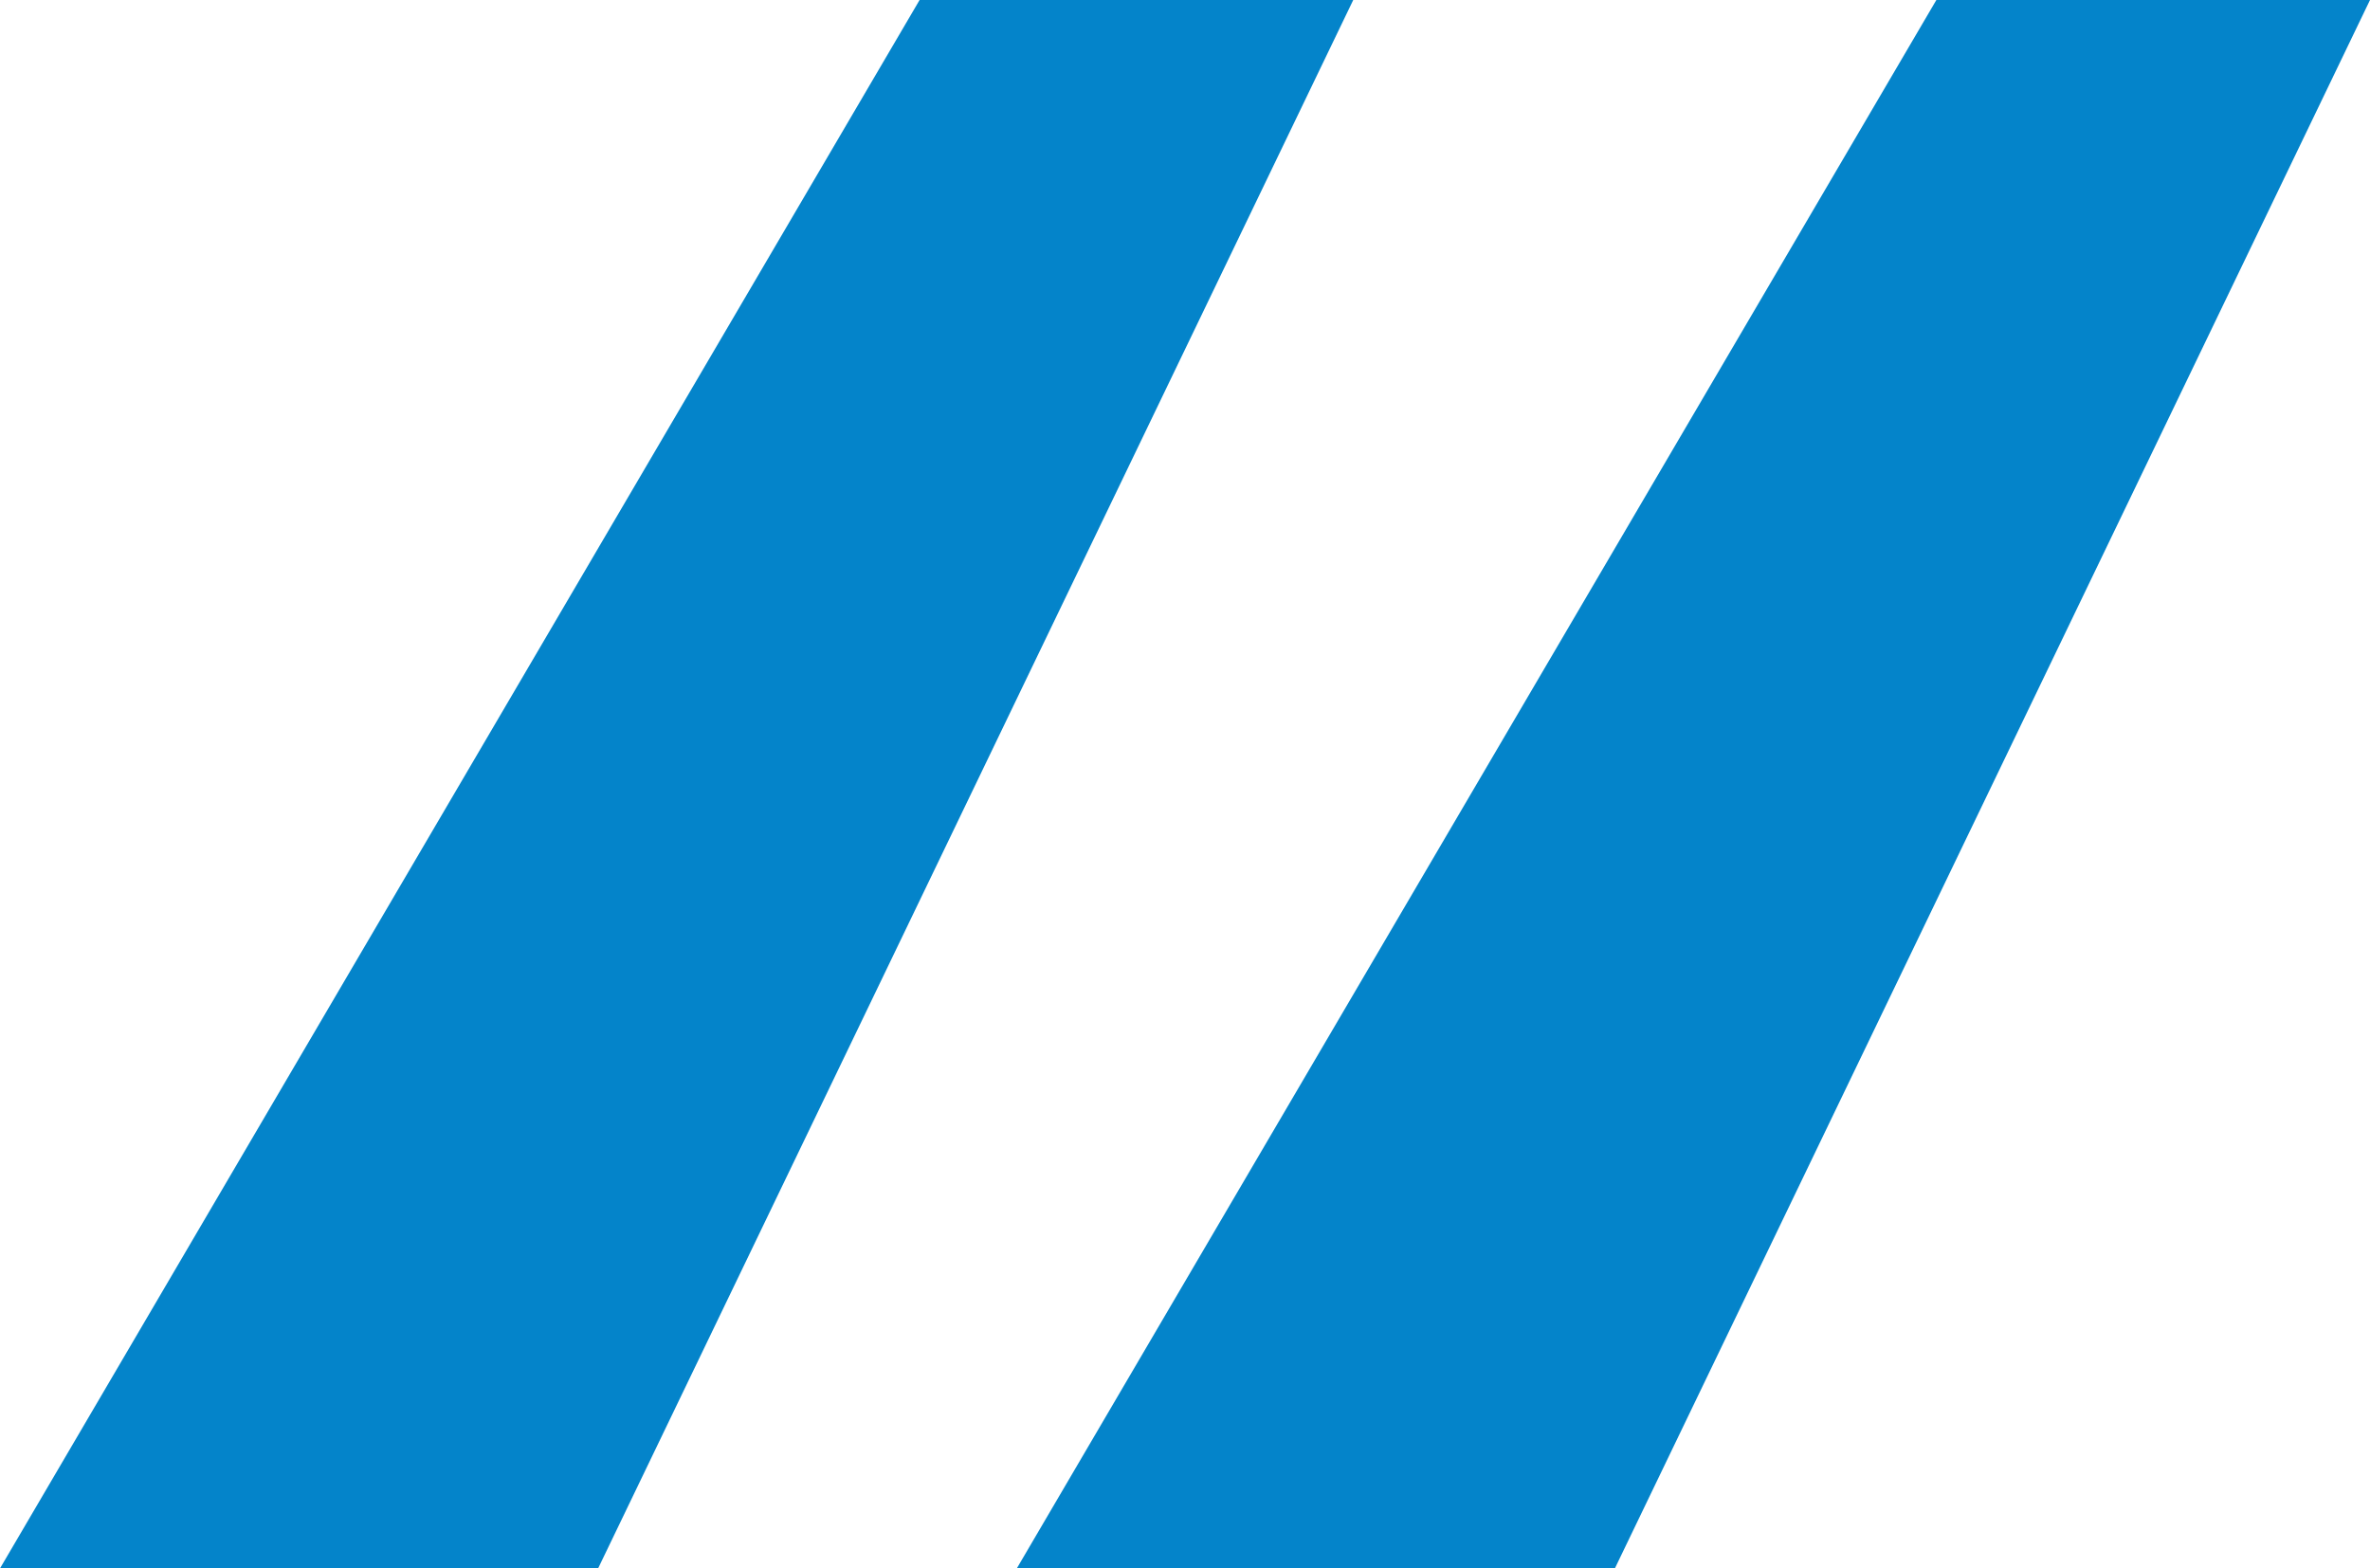 <svg width="68" height="45" viewBox="0 0 68 45" fill="none" xmlns="http://www.w3.org/2000/svg">
<path d="M38.827 0L17.161 45H0L26.385 0H38.827ZM68 0L46.334 45H29.174L55.558 0H68Z" fill="#0484CA"/>
</svg>

